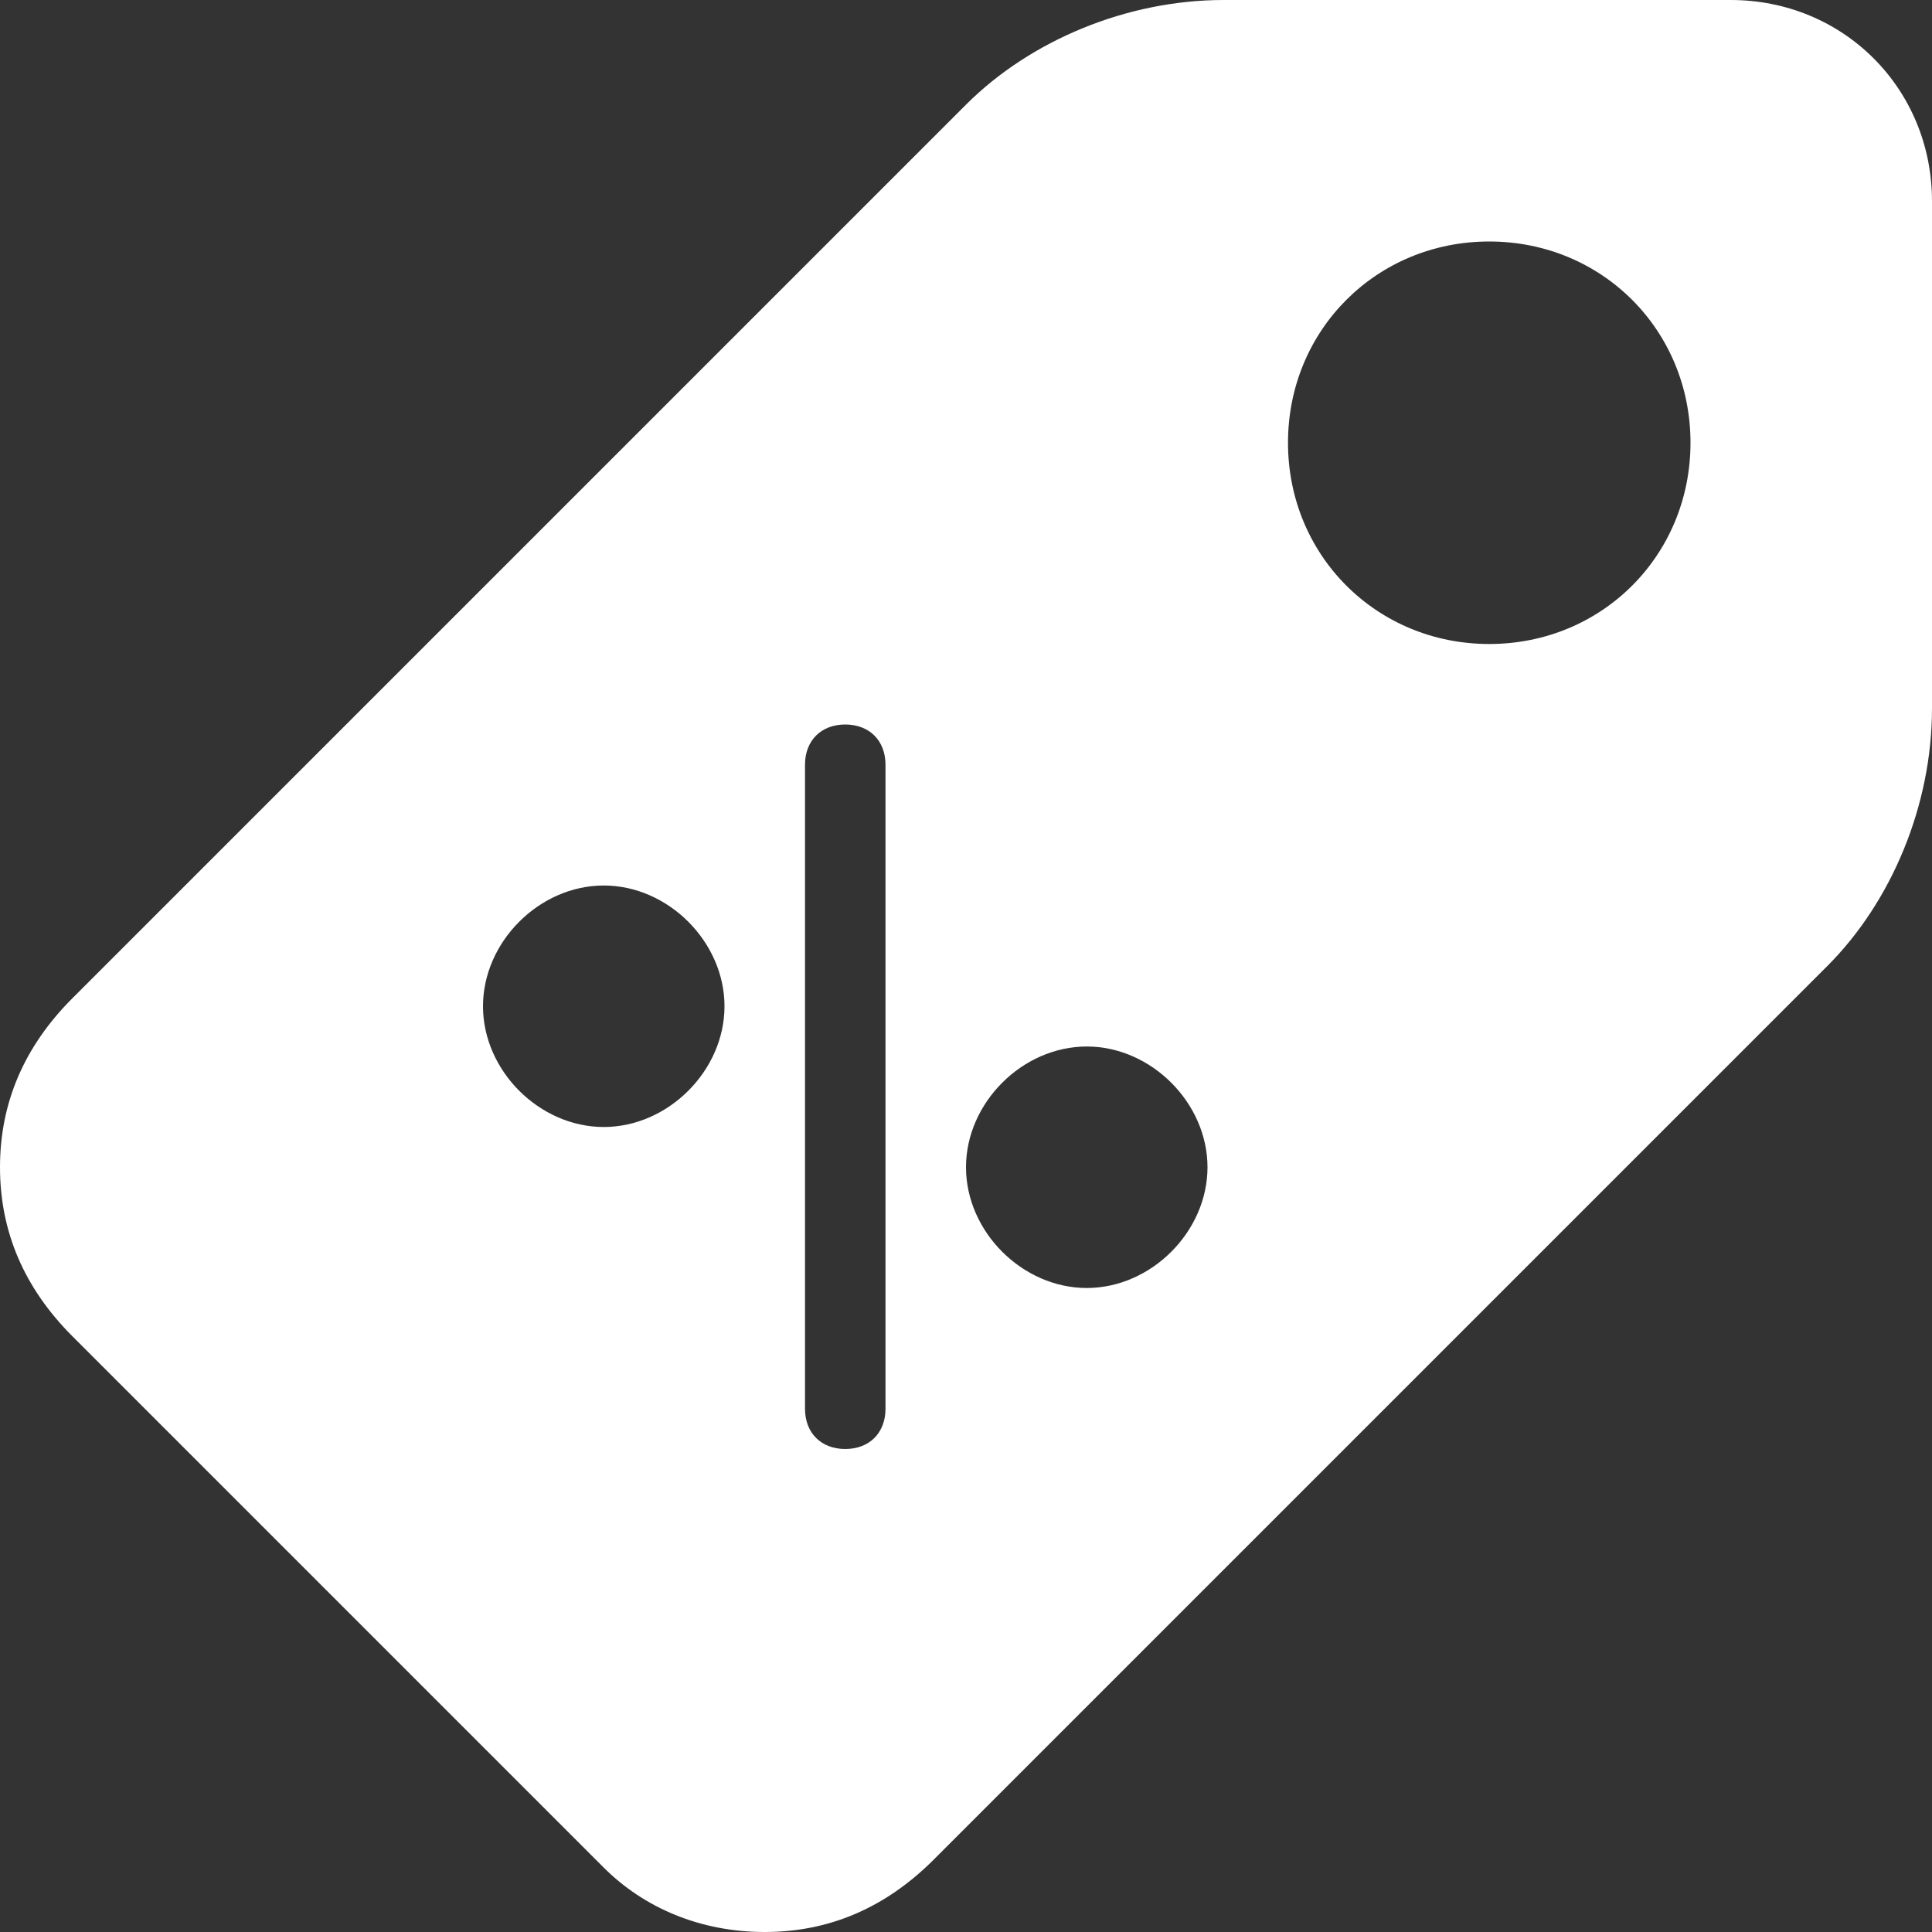 <svg width="48" height="48" fill="none" xmlns="http://www.w3.org/2000/svg"><rect width="100%" height="100%" fill="#333333" stroke="none"/><path d="M43 0H30.4C28 0 25.6 1 24 2.6L1.8 24.8C.6 26 0 27.4 0 29s.6 3 1.8 4.2L15 46.4c1 1 2.4 1.6 4 1.6s3-.6 4.2-1.8L45.4 24c1.6-1.6 2.6-4 2.6-6.4V5c0-2.8-2.2-5-5-5zM15 28c-1.6 0-3-1.4-3-3s1.4-3 3-3 3 1.4 3 3-1.4 3-3 3zm7 7c0 .6-.4 1-1 1s-1-.4-1-1V19c0-.6.4-1 1-1s1 .4 1 1v16zm5-3c-1.6 0-3-1.4-3-3s1.4-3 3-3 3 1.4 3 3-1.4 3-3 3zm10-16c-2.8 0-5-2.2-5-5s2.2-5 5-5 5 2.2 5 5-2.2 5-5 5z" fill="#fff"/></svg>